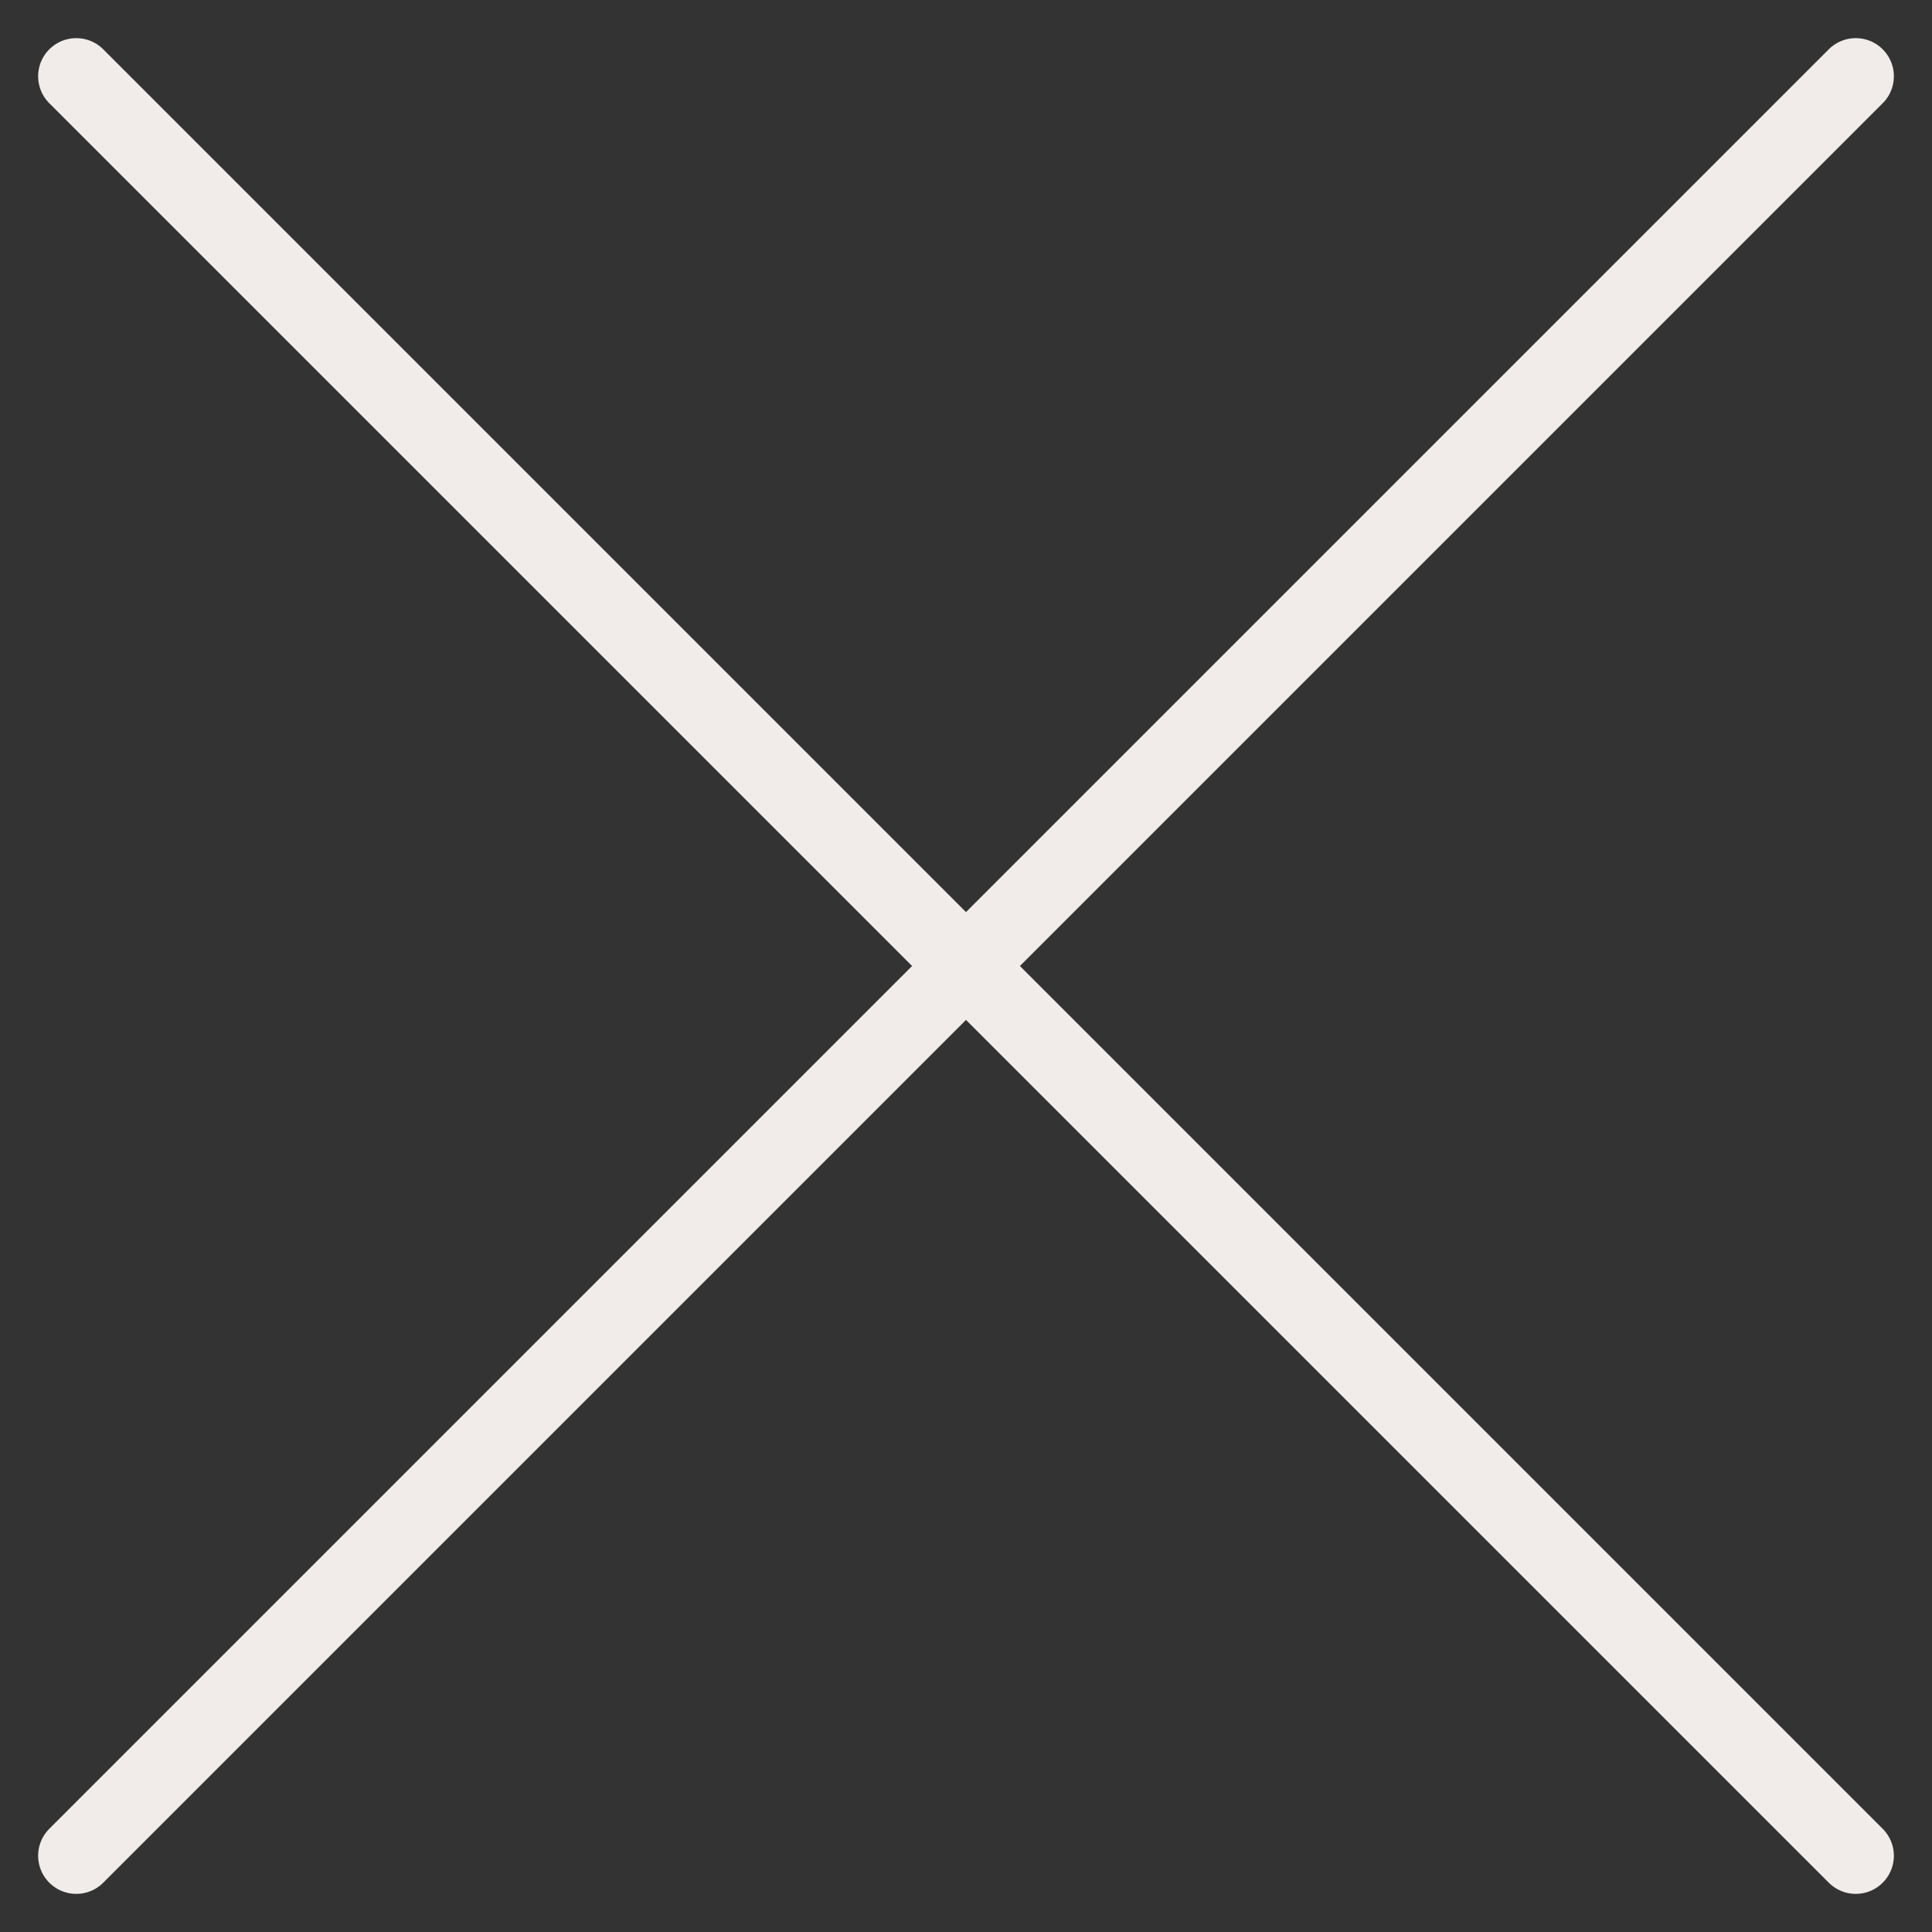 <svg width="38" height="38" viewBox="0 0 38 38" fill="none" xmlns="http://www.w3.org/2000/svg">
<rect x="0" y="0" width="38" height="38" fill="#333333" stroke="none"/>
<path d="M1.5 1.5L36.5 36.5" stroke="#F1ECE9" stroke-width="1.5" stroke-linecap="round"/>
<path d="M36.5 1.5L1.5 36.5" stroke="#F1ECE9" stroke-width="1.5" stroke-linecap="round"/>
</svg>

